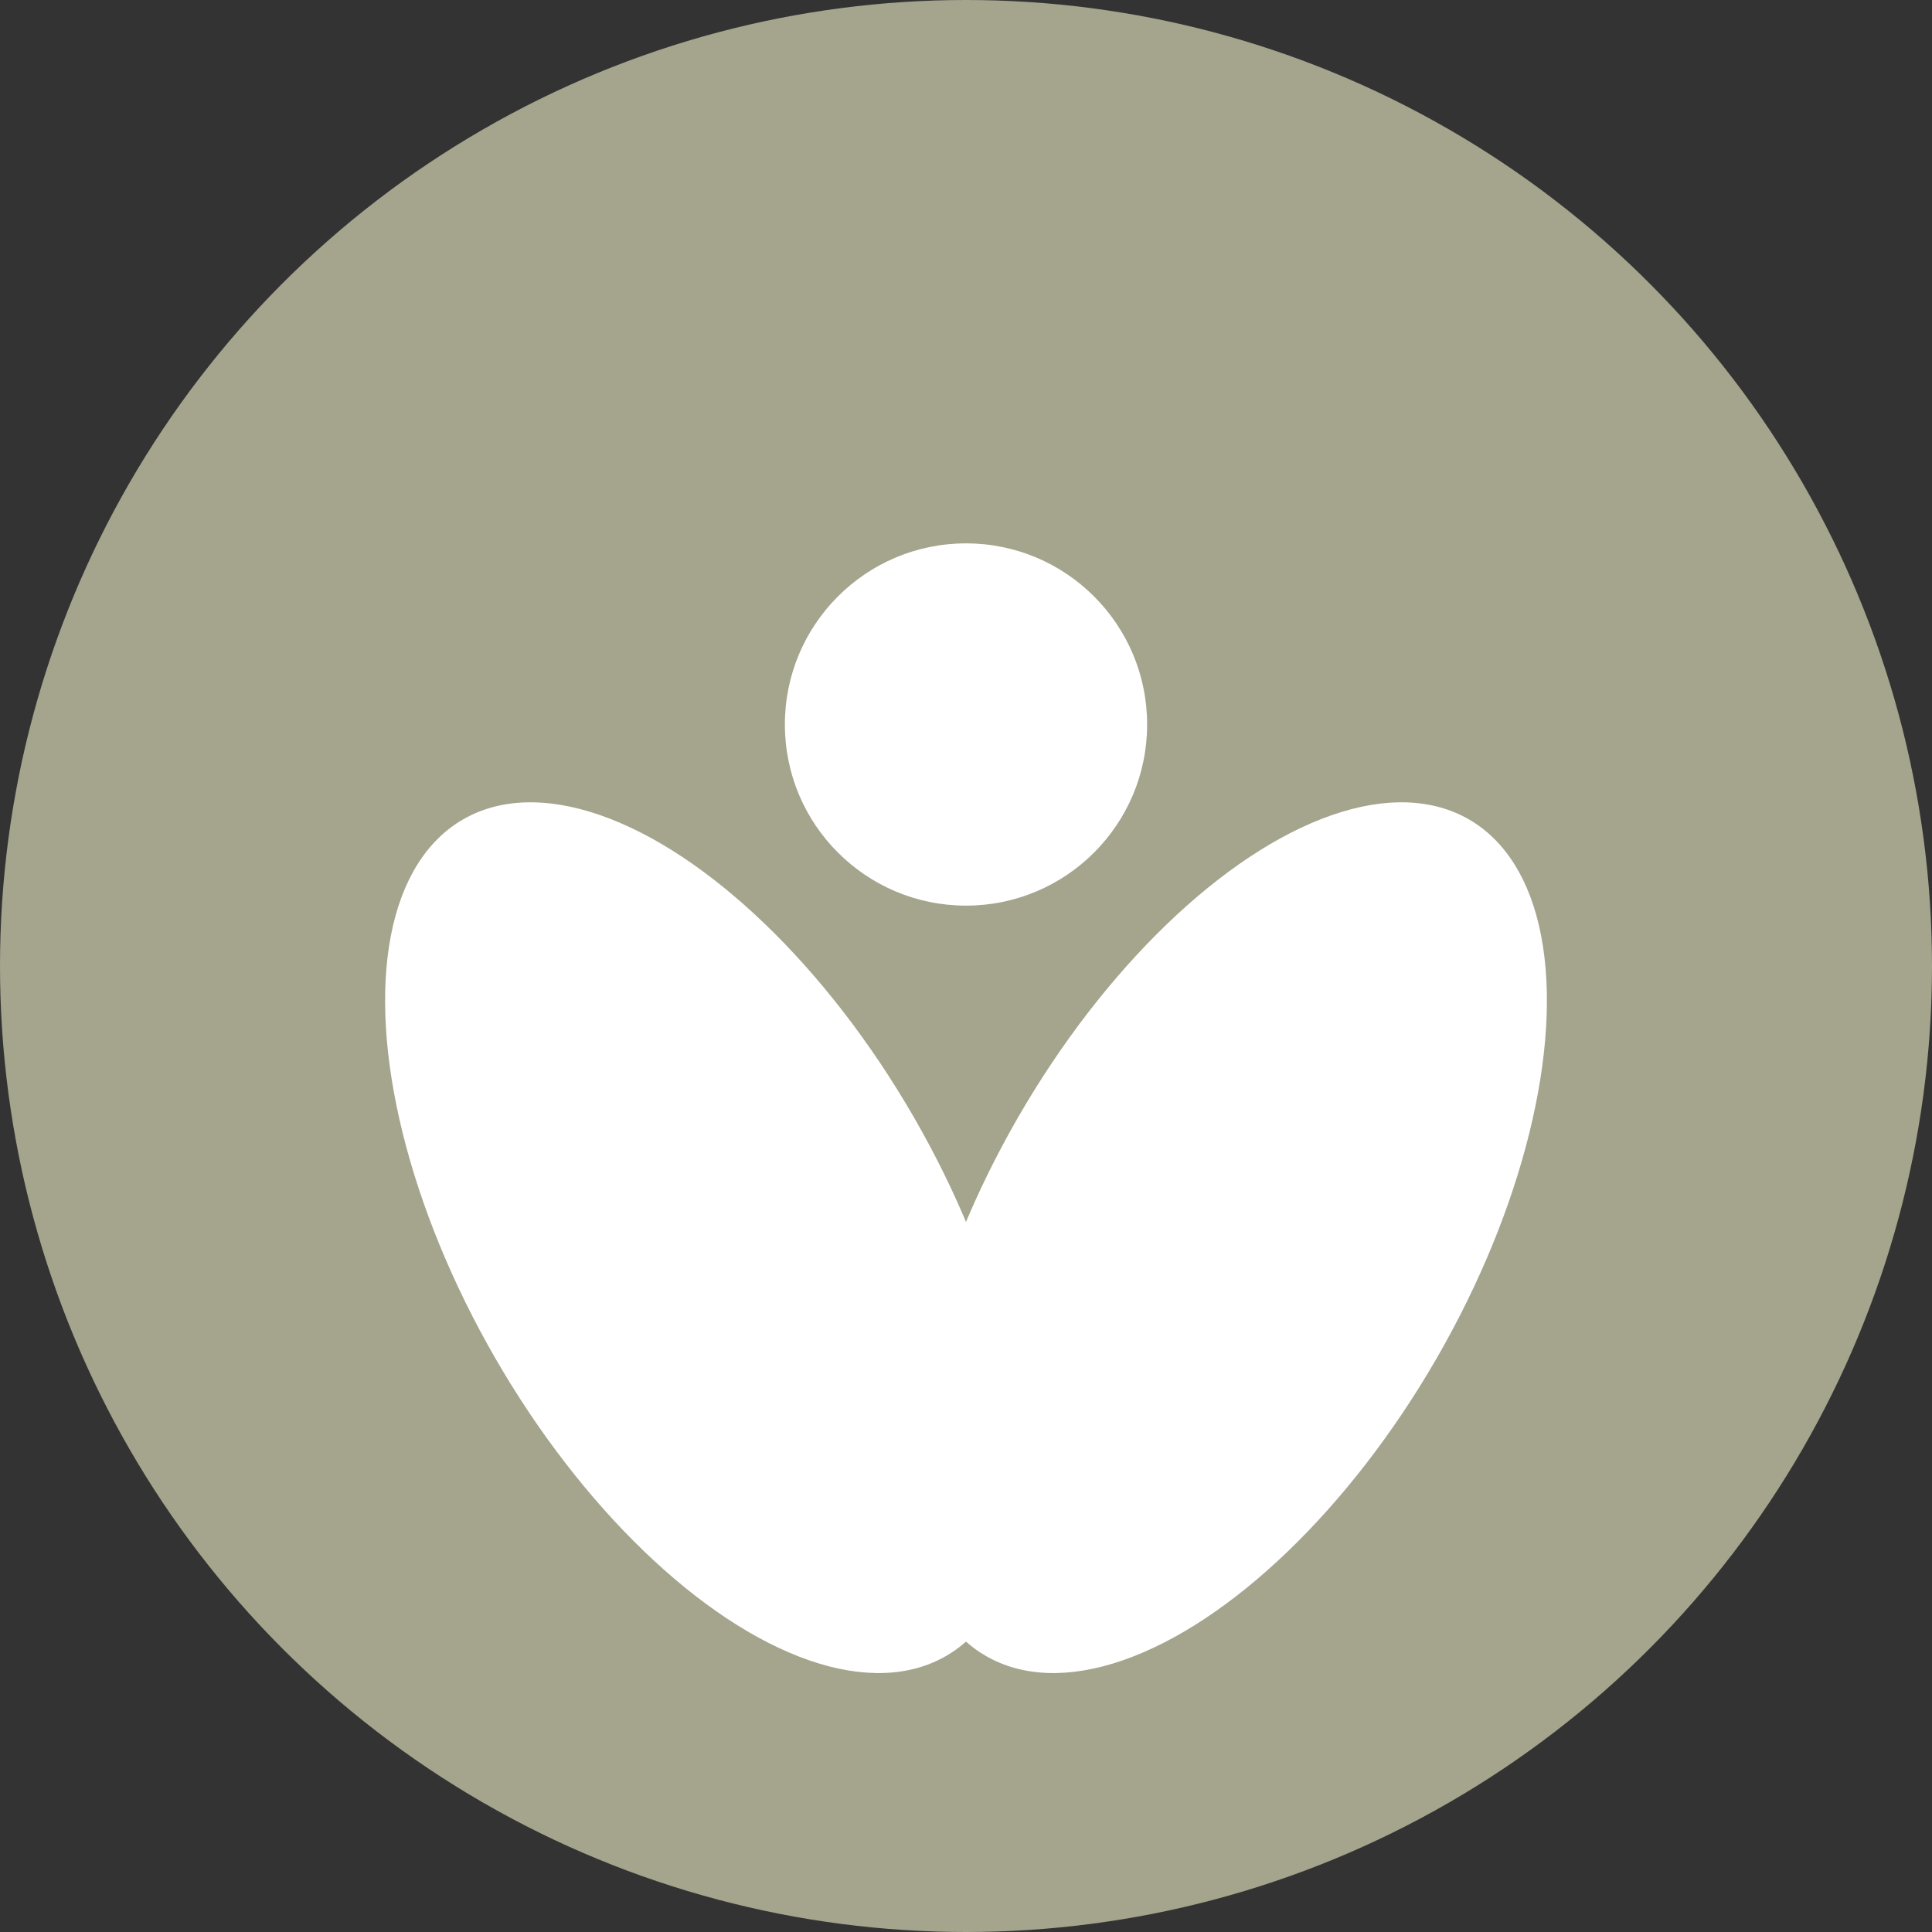 <svg viewBox="0 0 32 32" xmlns="http://www.w3.org/2000/svg">
  <rect x="0" y="0" width="32" height="32" fill="#333333" stroke="none"/>
  <!-- Background circle matching header color -->
  <circle cx="16" cy="16" r="16" fill="rgb(165,164,141)"/>
  
  <!-- White wellness symbol matching original favicon -->
  <g transform="translate(16, 18)">
    <!-- Top circle -->
    <circle cx="0" cy="-6" r="3" fill="white"/>
    
    <!-- Left leaf shape -->
    <ellipse cx="-5" cy="0" rx="4" ry="8" transform="rotate(-30)" fill="white"/>
    
    <!-- Right leaf shape -->
    <ellipse cx="5" cy="0" rx="4" ry="8" transform="rotate(30)" fill="white"/>
  </g>
</svg>